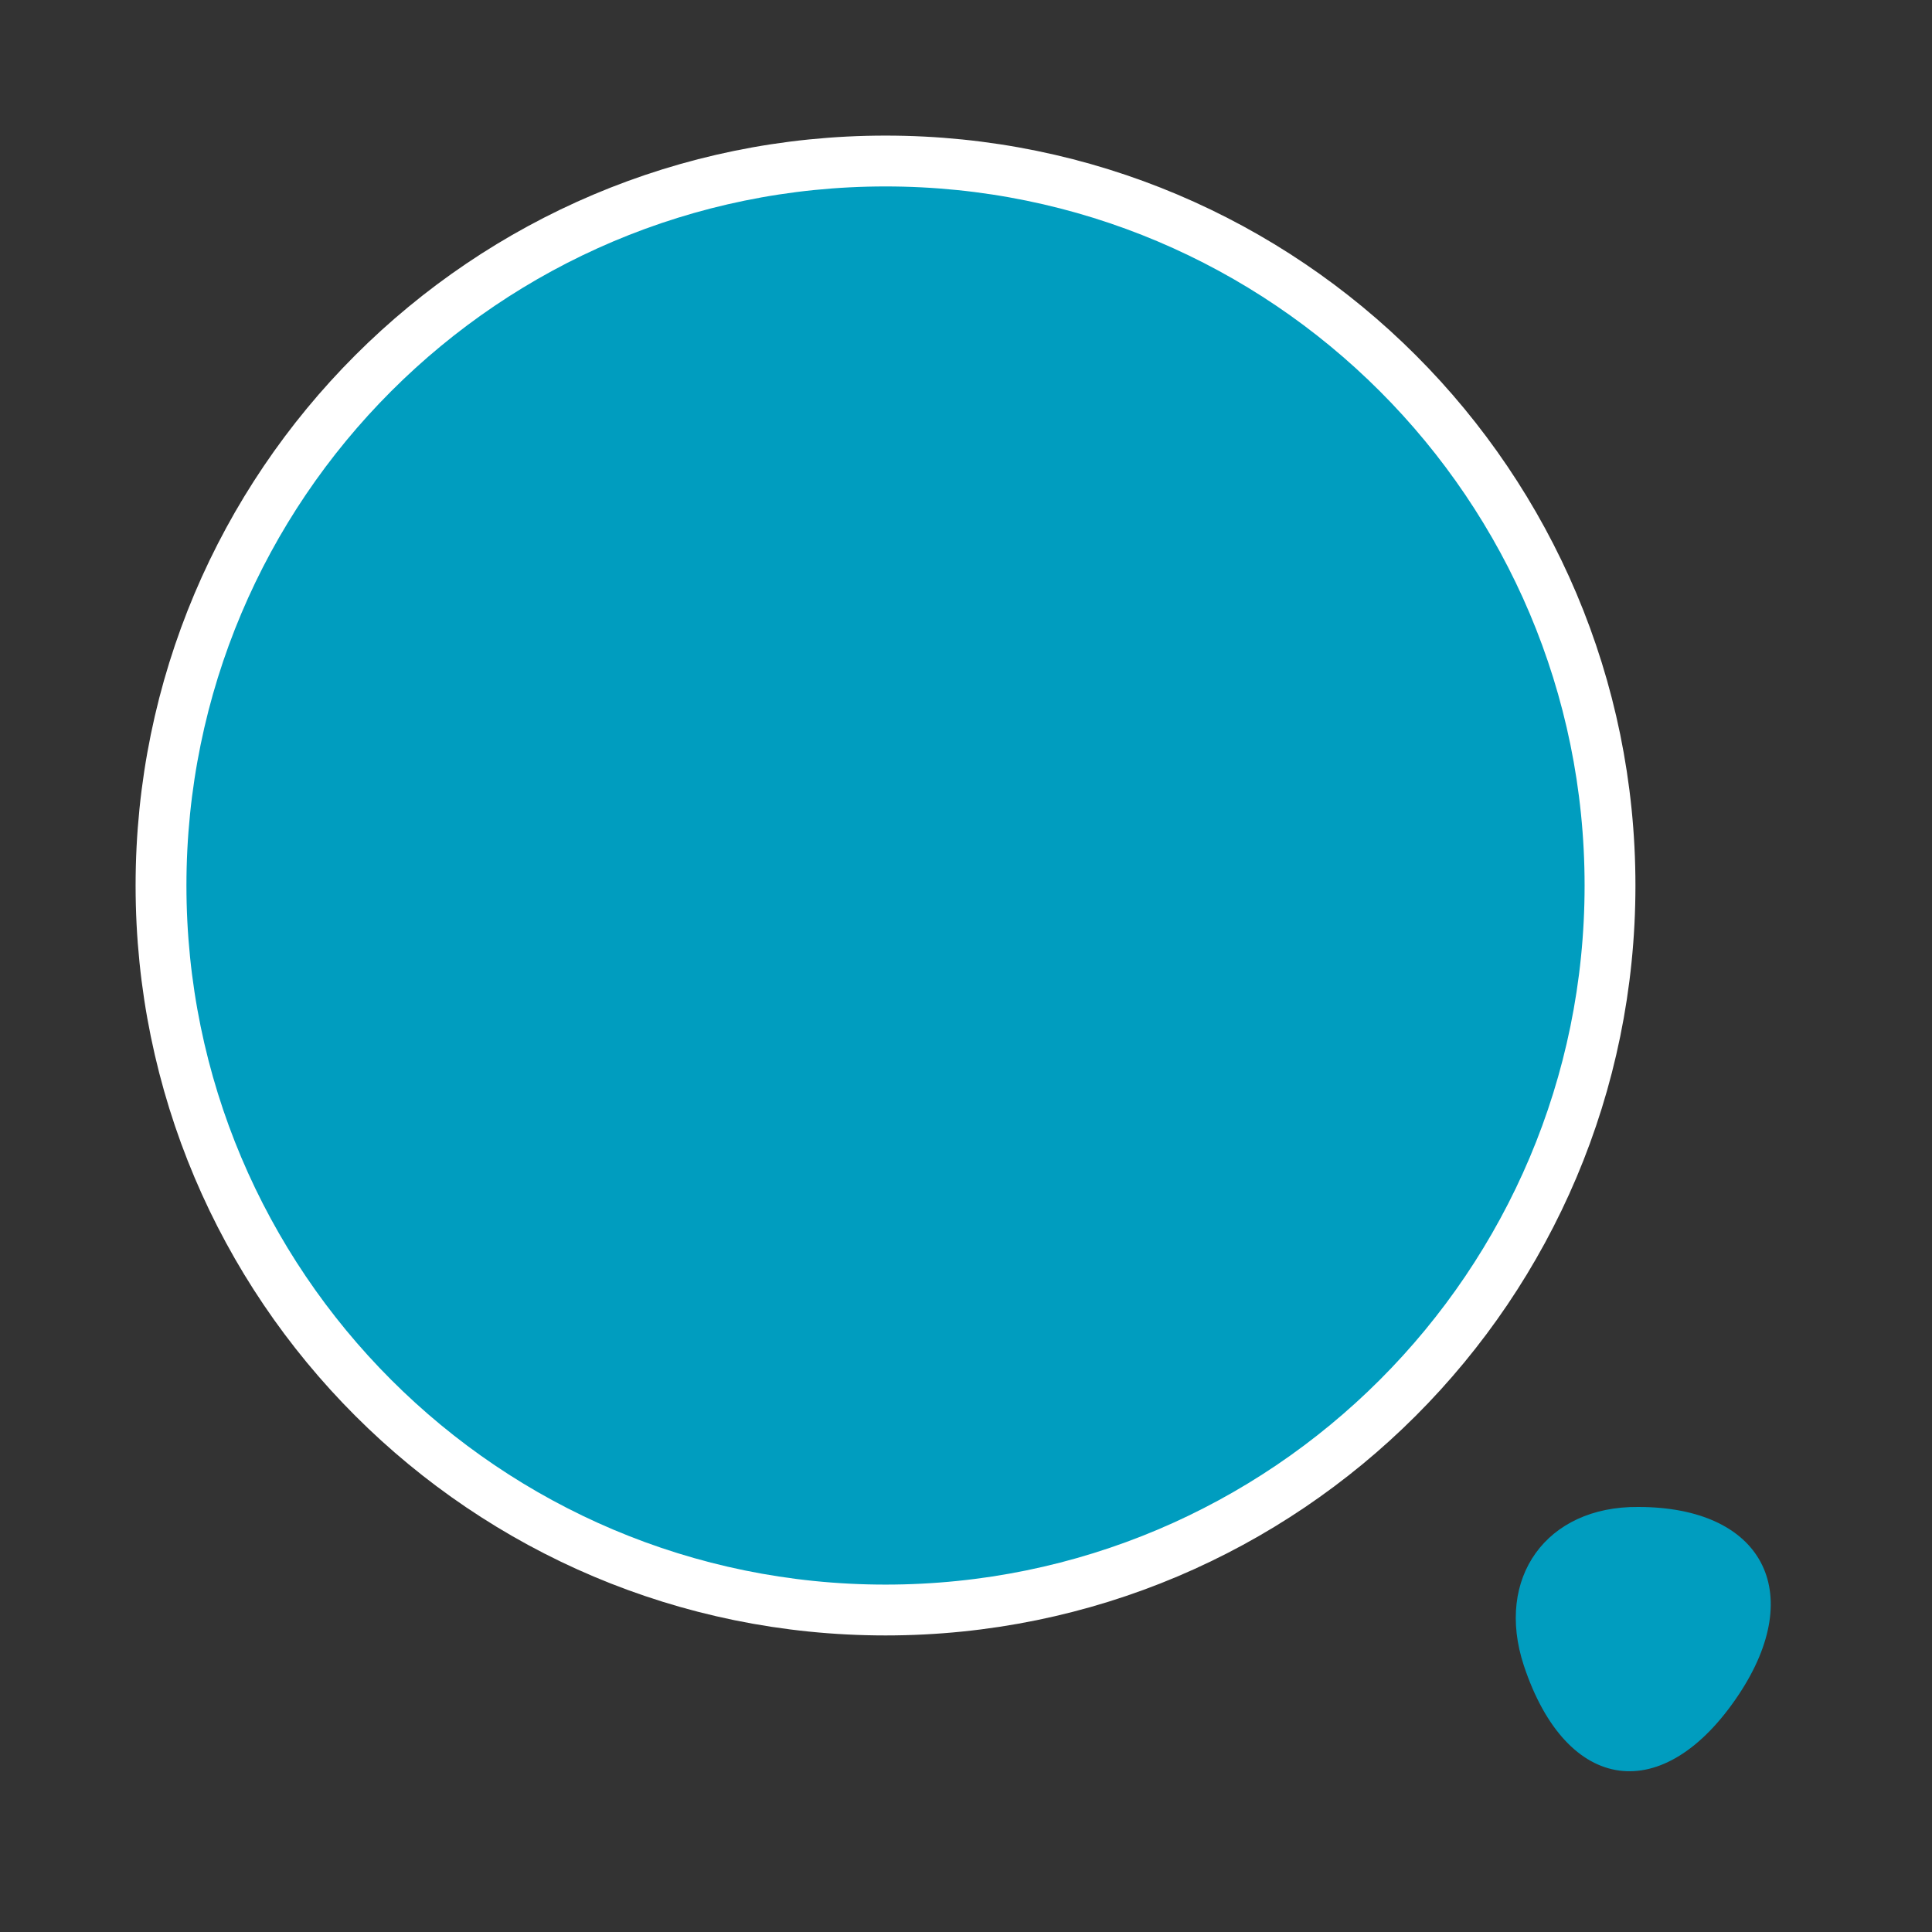 <svg width="38" height="38" viewBox="0 0 38 38" fill="none" xmlns="http://www.w3.org/2000/svg">
<rect x="0" y="0" width="38" height="38" fill="#333333" stroke="none"/>
<g id="vuesax/linear/search-normal">
<g id="search-normal">
<path id="Vector" d="M17.417 31.667C25.287 31.667 31.667 25.287 31.667 17.417C31.667 9.547 25.287 3.167 17.417 3.167C9.547 3.167 3.167 9.547 3.167 17.417C3.167 25.287 9.547 31.667 17.417 31.667Z" fill="#009DBF" stroke="white" stroke-linecap="round" stroke-linejoin="round"/>
<path id="Vector_2" d="M29.972 32.759C30.811 35.292 32.727 35.545 34.2 33.329C35.546 31.302 34.659 29.64 32.221 29.64C30.416 29.624 29.402 31.033 29.972 32.759Z" fill="#009DBF"/>
</g>
</g>
</svg>
